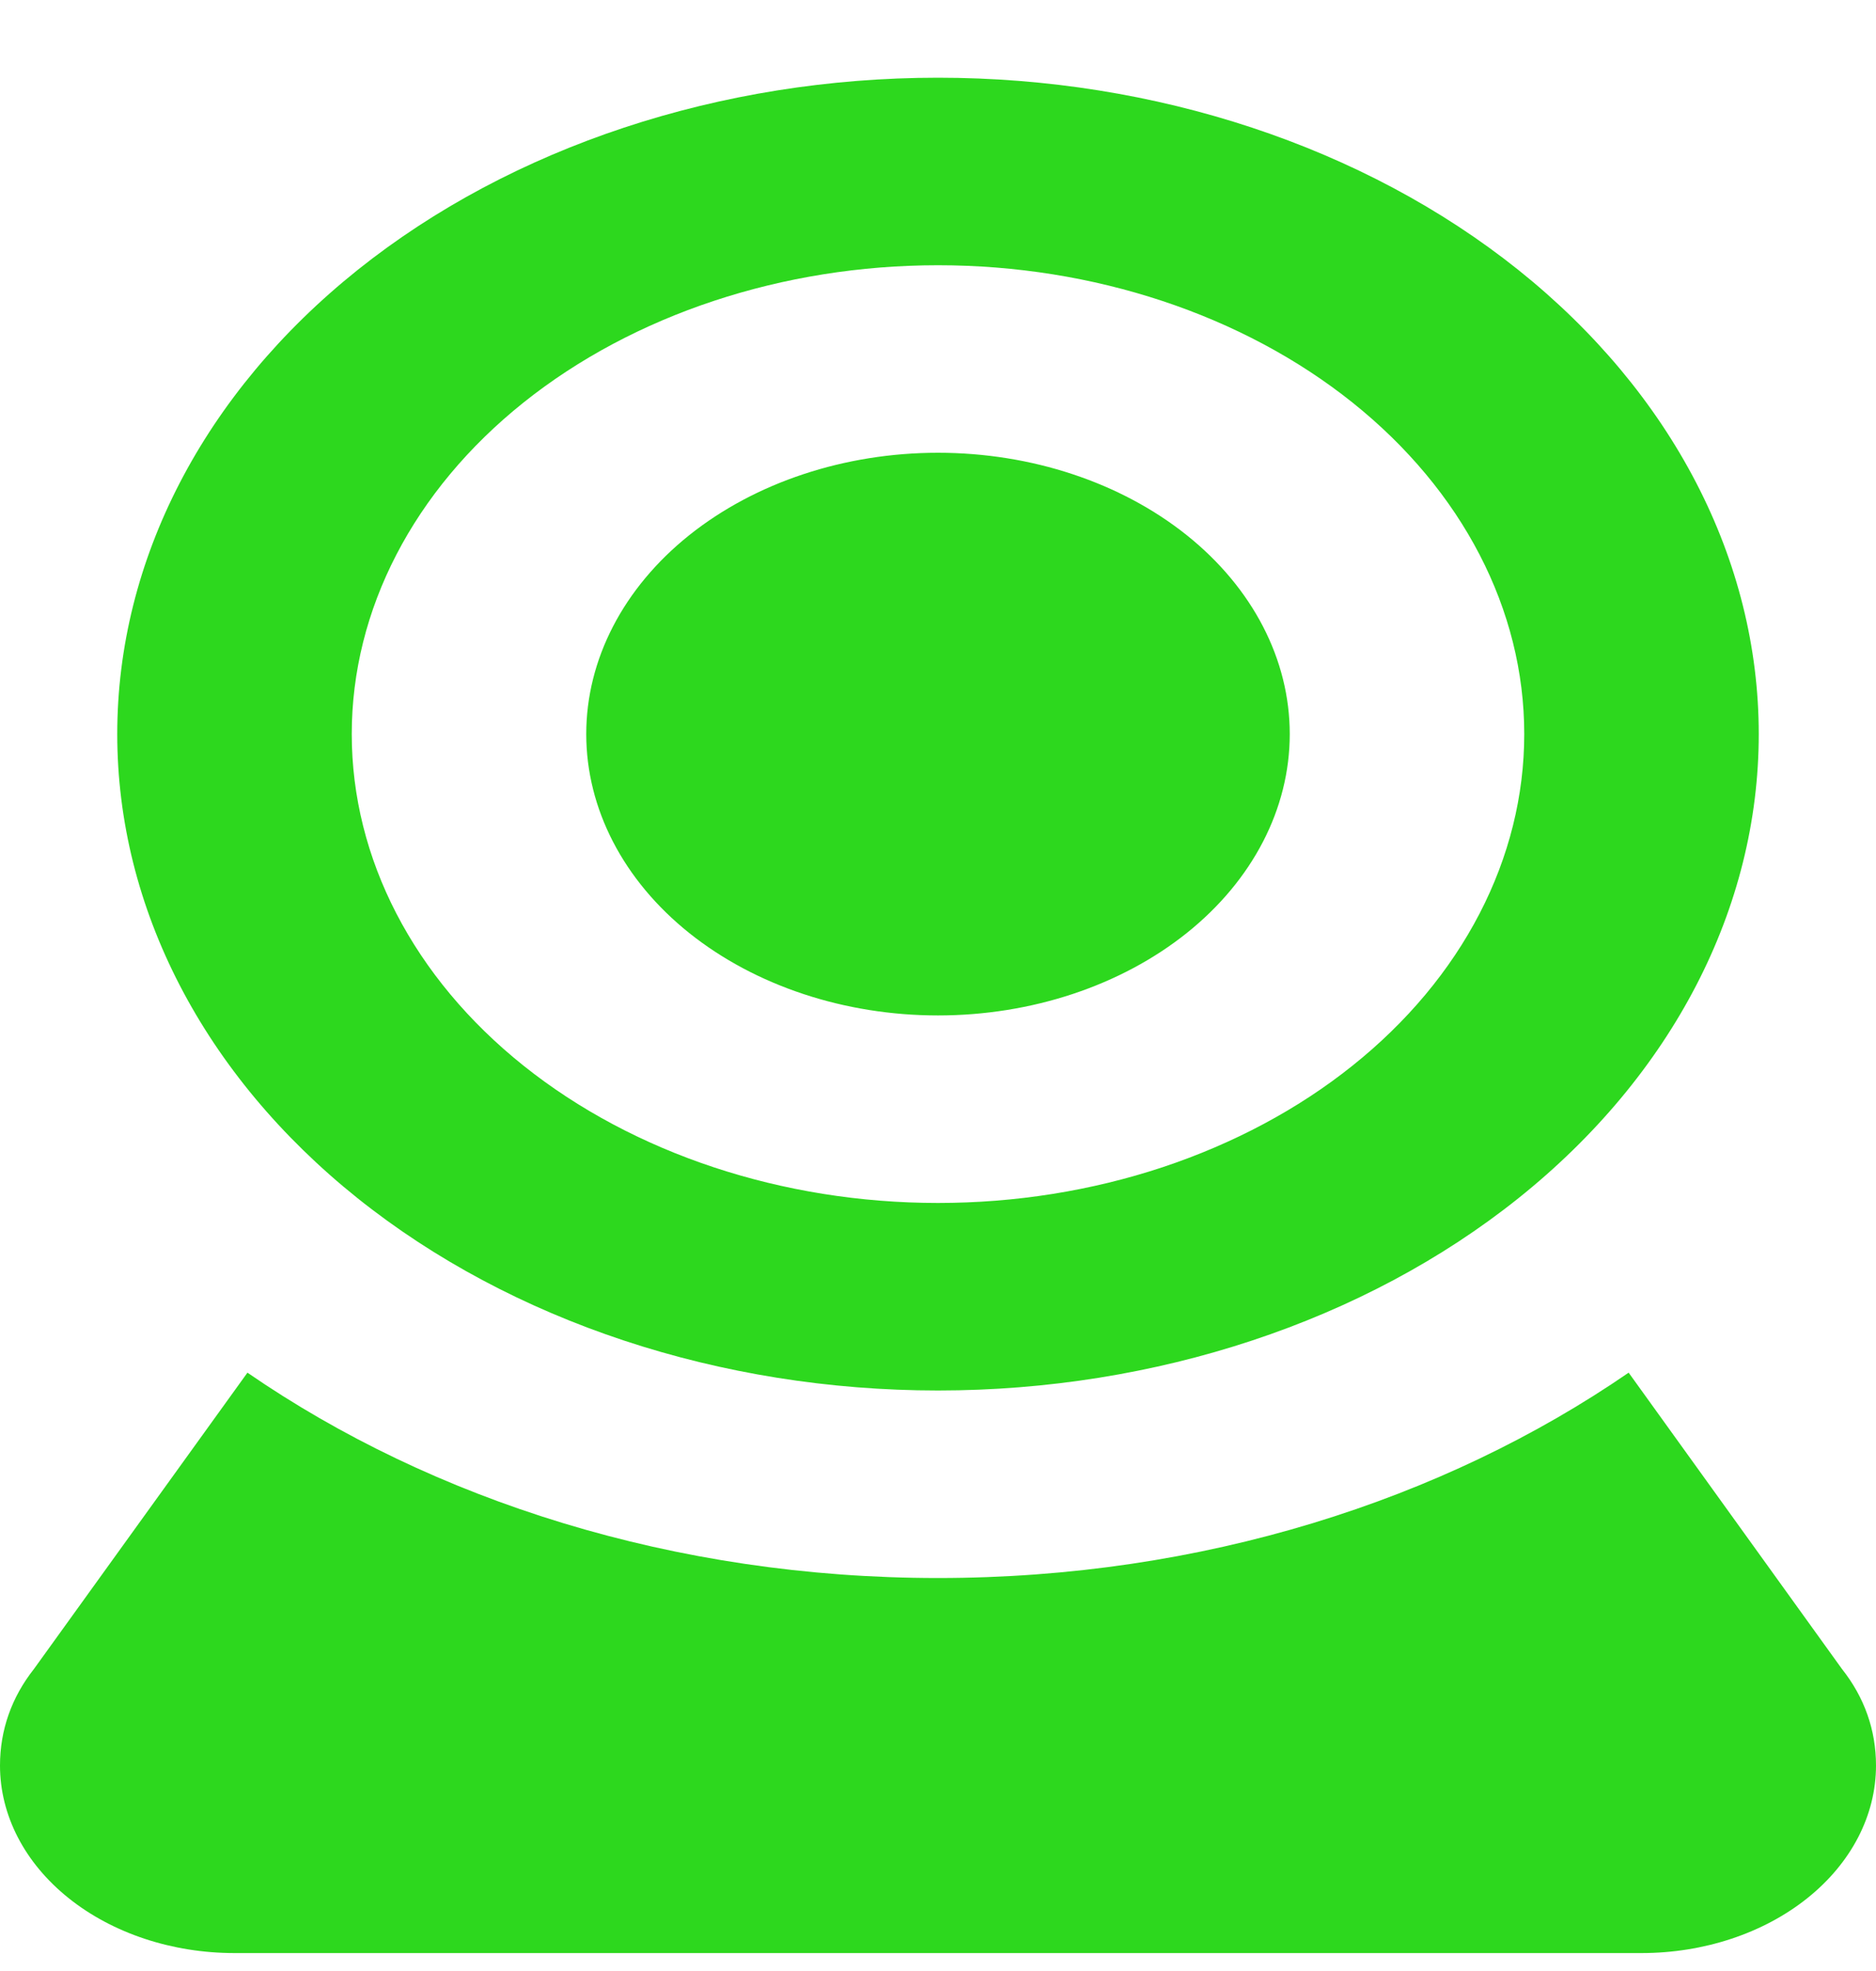 <svg width="20" height="21" viewBox="0 0 20 21" fill="none" xmlns="http://www.w3.org/2000/svg">
<path d="M10 0.828C12.321 0.828 14.546 1.565 16.187 2.876C17.828 4.188 18.75 5.967 18.75 7.821C18.75 9.676 17.828 11.455 16.187 12.767C14.546 14.078 12.321 14.815 10 14.815C7.679 14.815 5.454 14.078 3.813 12.767C2.172 11.455 1.25 9.676 1.25 7.821C1.25 5.967 2.172 4.188 3.813 2.876C5.454 1.565 7.679 0.828 10 0.828ZM10 2.826C8.342 2.826 6.753 3.353 5.581 4.289C4.408 5.226 3.75 6.497 3.75 7.821C3.75 9.146 4.408 10.417 5.581 11.354C6.753 12.29 8.342 12.817 10 12.817C10.821 12.817 11.633 12.688 12.392 12.437C13.15 12.185 13.839 11.818 14.419 11.354C15 10.89 15.46 10.339 15.774 9.733C16.088 9.127 16.25 8.477 16.25 7.821C16.25 6.497 15.591 5.226 14.419 4.289C13.247 3.353 11.658 2.826 10 2.826ZM10 4.824C10.995 4.824 11.948 5.14 12.652 5.702C13.355 6.264 13.75 7.027 13.75 7.821C13.75 8.616 13.355 9.379 12.652 9.941C11.948 10.503 10.995 10.819 10 10.819C9.005 10.819 8.052 10.503 7.348 9.941C6.645 9.379 6.25 8.616 6.25 7.821C6.25 7.027 6.645 6.264 7.348 5.702C8.052 5.14 9.005 4.824 10 4.824ZM2.5 20.809C1.837 20.809 1.201 20.599 0.732 20.224C0.263 19.849 0 19.341 0 18.811C0 18.431 0.125 18.082 0.362 17.782L2.638 14.625C4.612 15.984 7.188 16.813 10 16.813C12.812 16.813 15.387 15.984 17.363 14.625L19.637 17.782C19.875 18.082 20 18.431 20 18.811C20 19.341 19.737 19.849 19.268 20.224C18.799 20.599 18.163 20.809 17.5 20.809H2.5Z" fill="#2DD81E"/>
</svg>
